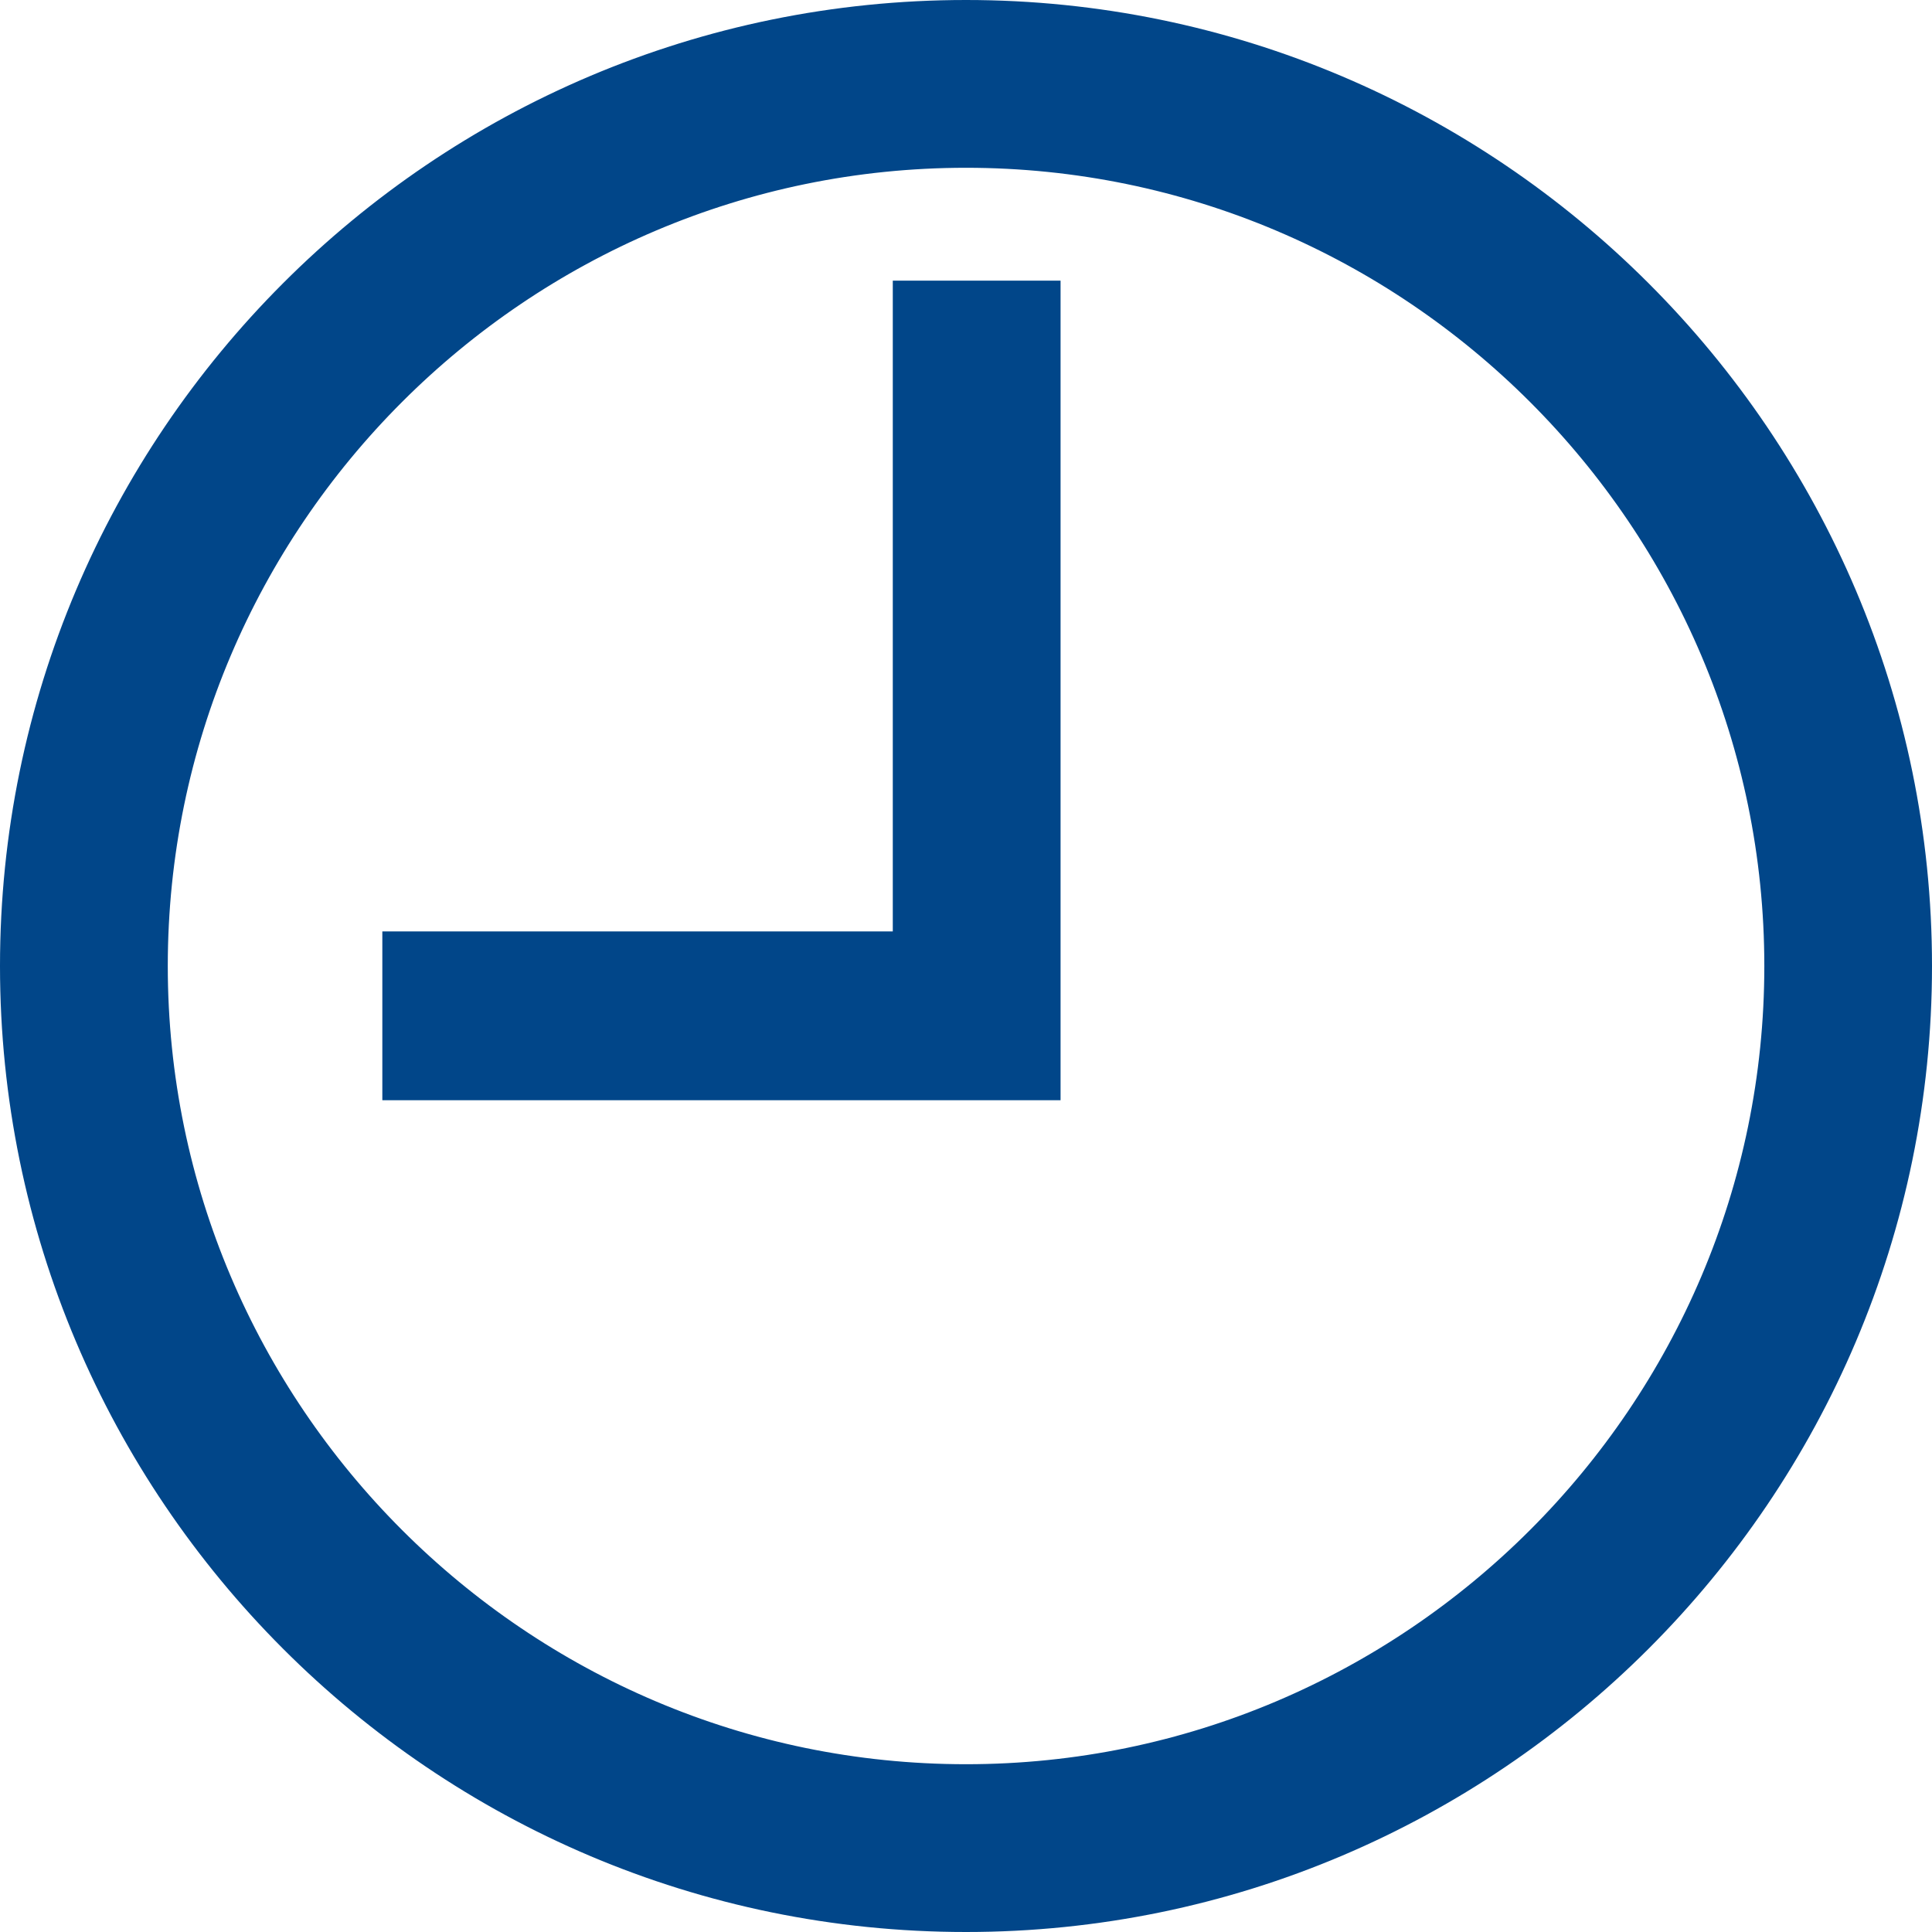 <?xml version="1.0" encoding="utf-8"?>
<!-- Generator: Adobe Illustrator 15.0.0, SVG Export Plug-In . SVG Version: 6.00 Build 0)  -->
<!DOCTYPE svg PUBLIC "-//W3C//DTD SVG 1.1//EN" "http://www.w3.org/Graphics/SVG/1.1/DTD/svg11.dtd">
<svg version="1.1" id="Capa_1" xmlns="http://www.w3.org/2000/svg" xmlns:xlink="http://www.w3.org/1999/xlink" x="0px" y="0px"
	 width="19px" height="19px" viewBox="0 0 19 19" enable-background="new 0 0 19 19" xml:space="preserve">
<g>
	<g>
		<path fill-rule="evenodd" clip-rule="evenodd" fill="#014689" stroke="#014689" d="M9.5,1.15c-4.6,0-8.35,3.75-8.35,8.35
			c0,4.6,3.75,8.35,8.35,8.35c4.601,0,8.351-3.75,8.351-8.35C17.851,4.9,14.101,1.15,9.5,1.15z M9.5,18.5c-4.97,0-9-4.04-9-9
			s4.03-9,9-9c4.96,0,9,4.04,9,9S14.46,18.5,9.5,18.5z"/>
	</g>
	<g>
		<polygon fill="#014689" stroke="#014689" points="9.93,10.32 4.26,10.32 4.26,9.66 9.28,9.66 9.28,3.26 9.93,3.26 		"/>
	</g>
</g>
</svg>
